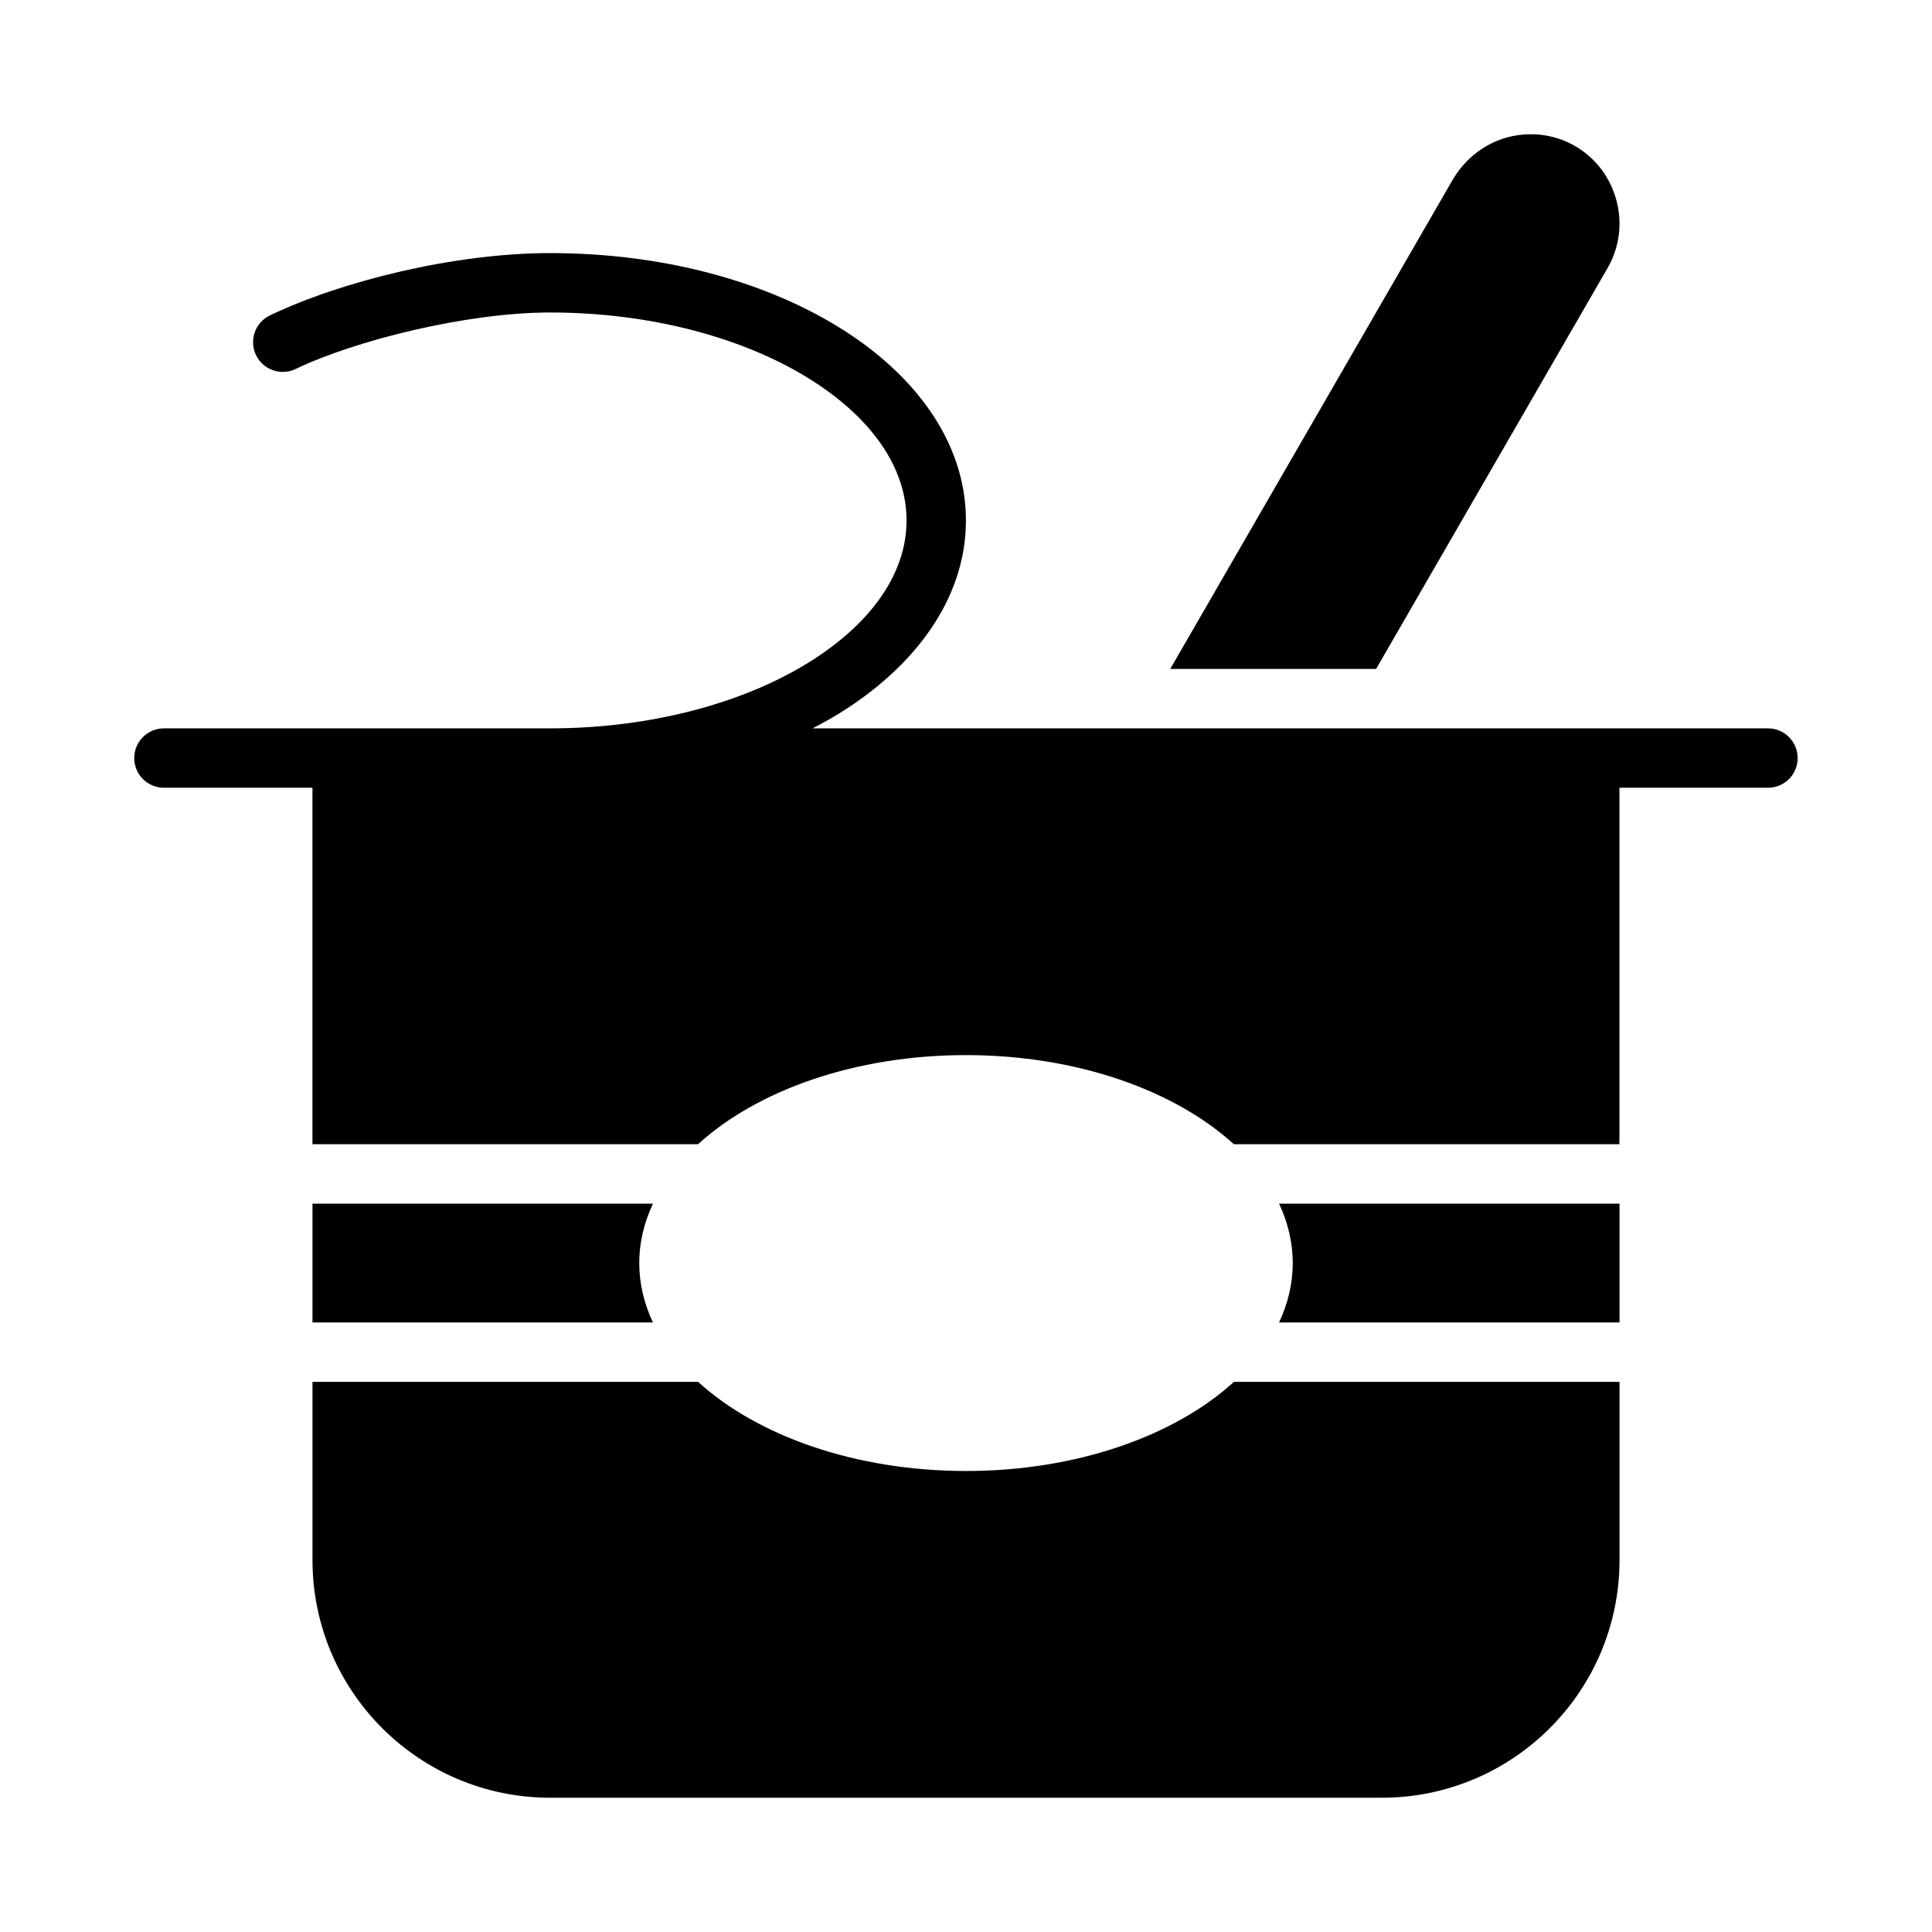 <?xml version="1.0" encoding="UTF-8"?>
<!-- Uploaded to: SVG Repo, www.svgrepo.com, Generator: SVG Repo Mixer Tools -->
<svg fill="#000000" width="800px" height="800px" version="1.1" viewBox="144 144 512 512" xmlns="http://www.w3.org/2000/svg">
 <g fill-rule="evenodd">
  <path d="m547.98 179.64c-8.312 0.57-14.977 5.359-18.836 11.715l-75.016 129.92h54.551l61.379-106.3c6.473-11.215 2.555-25.801-8.656-32.273-4.203-2.426-8.879-3.391-13.422-3.059z"/>
  <path d="m289.79 211.07c-25.348 0-55.371 7.457-74.246 16.512-3.926 1.875-5.582 6.578-3.707 10.5 1.875 3.926 6.578 5.582 10.5 3.707 15.824-7.594 45.391-14.977 67.449-14.977 26.949 0 51.238 6.82 68.234 17.281 16.996 10.461 26.23 23.891 26.23 37.824 0 13.934-9.234 27.363-26.23 37.824-16.996 10.461-41.285 17.281-68.234 17.281h-102.34c-4.348 0-7.871 3.523-7.871 7.871 0 4.348 3.523 7.871 7.871 7.871h39.359v94.465h102.18c15.648-14.266 41.59-23.617 71-23.617 29.41 0 55.352 9.352 71 23.617h102.18v-94.465h39.359c4.348 0 7.871-3.523 7.871-7.871 0-4.348-3.523-7.871-7.871-7.871h-253.18c2.375-1.238 4.703-2.512 6.918-3.875 20.043-12.332 33.719-30.383 33.719-51.23 0-20.848-13.676-38.895-33.719-51.23-20.043-12.332-46.922-19.617-76.492-19.617zm-62.977 251.91v31.488h90.223c-2.336-4.992-3.629-10.27-3.629-15.742s1.293-10.754 3.629-15.742zm256.15 0c2.336 4.992 3.629 10.27 3.629 15.742s-1.293 10.754-3.629 15.742h90.223v-31.488zm-256.15 47.23v47.23c0 34.754 28.223 62.977 62.977 62.977h220.42c34.754 0 62.977-28.223 62.977-62.977v-47.23h-102.18c-15.648 14.266-41.59 23.617-71 23.617s-55.352-9.352-71-23.617z"/>
 </g>
</svg>